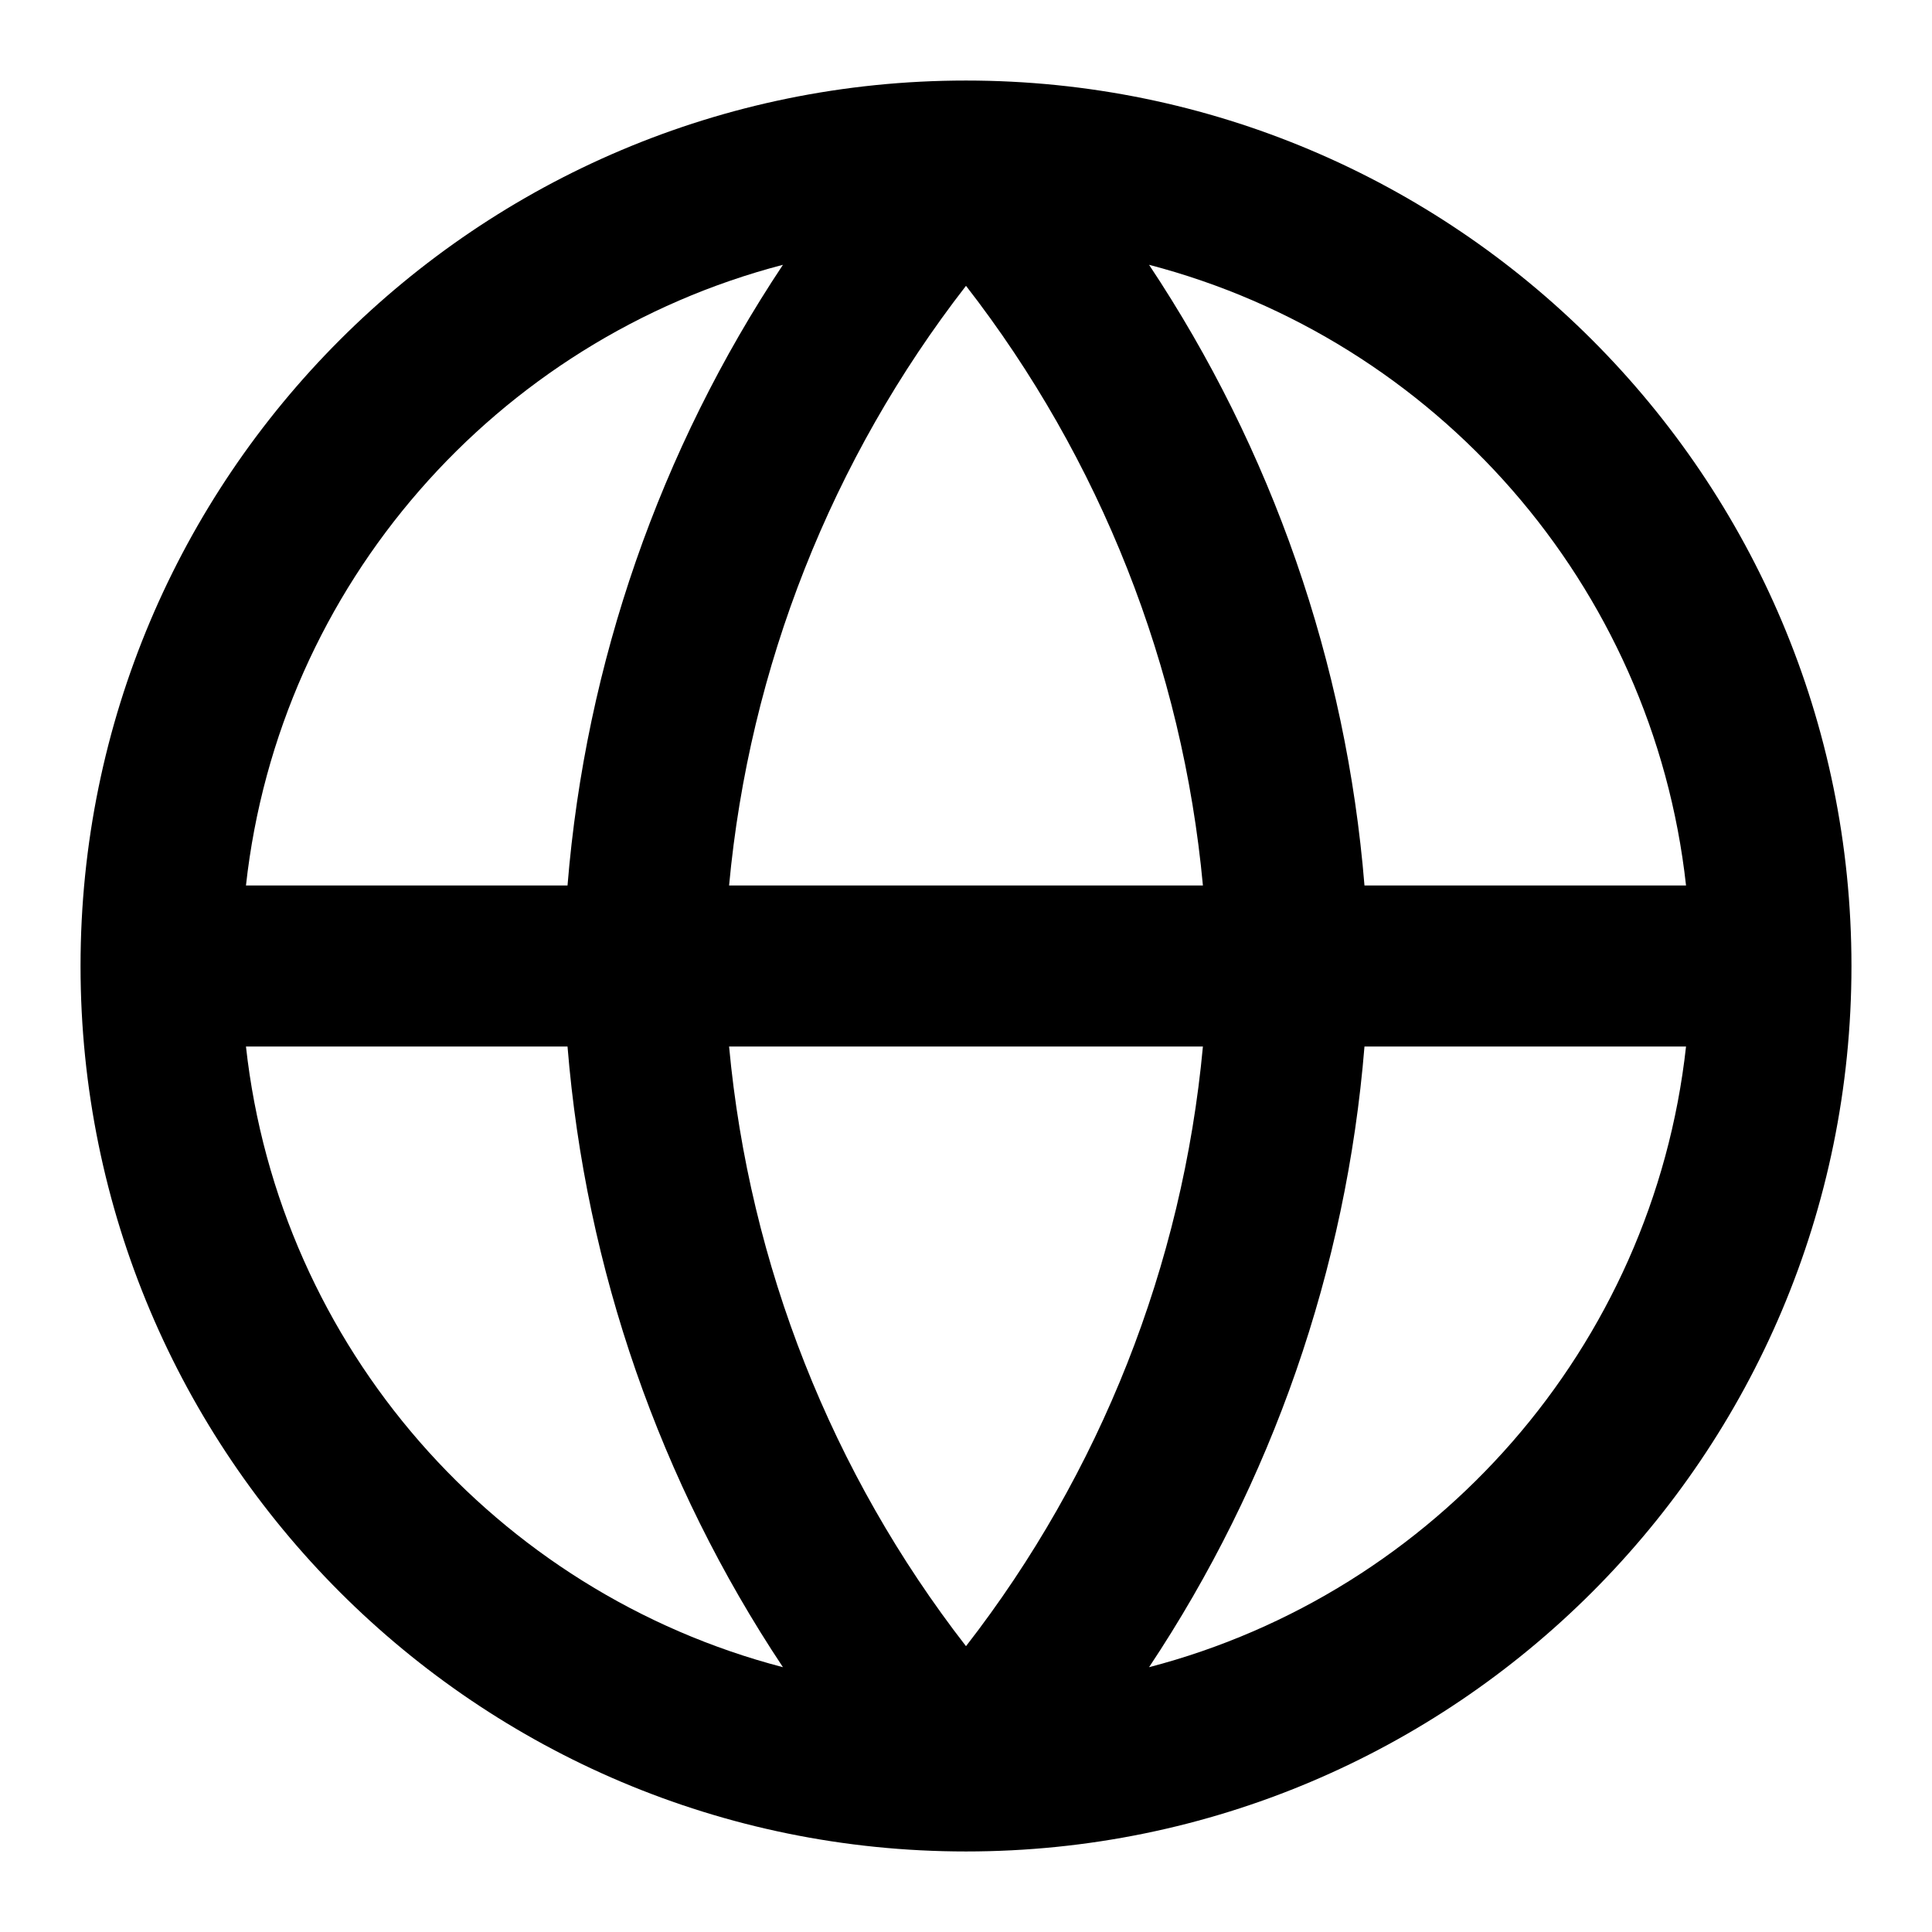 <svg width="16" height="16" viewBox="0 0 16 16" fill="none" xmlns="http://www.w3.org/2000/svg">
<g id="globe" clip-path="url(#clip0_25_5139)">
<path id="Vector (Stroke)" fill-rule="evenodd" clip-rule="evenodd" d="M2.037 7.333H4.7C4.85 5.491 5.466 3.723 6.484 2.193C4.113 2.811 2.312 4.842 2.037 7.333ZM8 2.367C6.887 3.801 6.206 5.525 6.038 7.333H9.962C9.794 5.525 9.113 3.801 8 2.367ZM9.962 8.667C9.794 10.476 9.113 12.199 8 13.633C6.887 12.199 6.206 10.476 6.038 8.667H9.962ZM4.7 8.667H2.037C2.312 11.158 4.113 13.189 6.484 13.807C5.466 12.277 4.85 10.509 4.7 8.667ZM9.516 13.807C10.534 12.277 11.15 10.509 11.3 8.667H13.963C13.688 11.158 11.887 13.189 9.516 13.807ZM13.963 7.333H11.3C11.15 5.491 10.534 3.723 9.516 2.193C11.887 2.811 13.688 4.842 13.963 7.333ZM0.667 8C0.667 3.95 3.95 0.667 8 0.667C12.05 0.667 15.333 3.95 15.333 8C15.333 12.05 12.05 15.333 8 15.333C3.95 15.333 0.667 12.05 0.667 8Z" fill="black"/>
</g>
<defs>
<clipPath id="clip0_25_5139">
<rect width="16" height="16" fill="white"/>
</clipPath>
</defs>
</svg>
